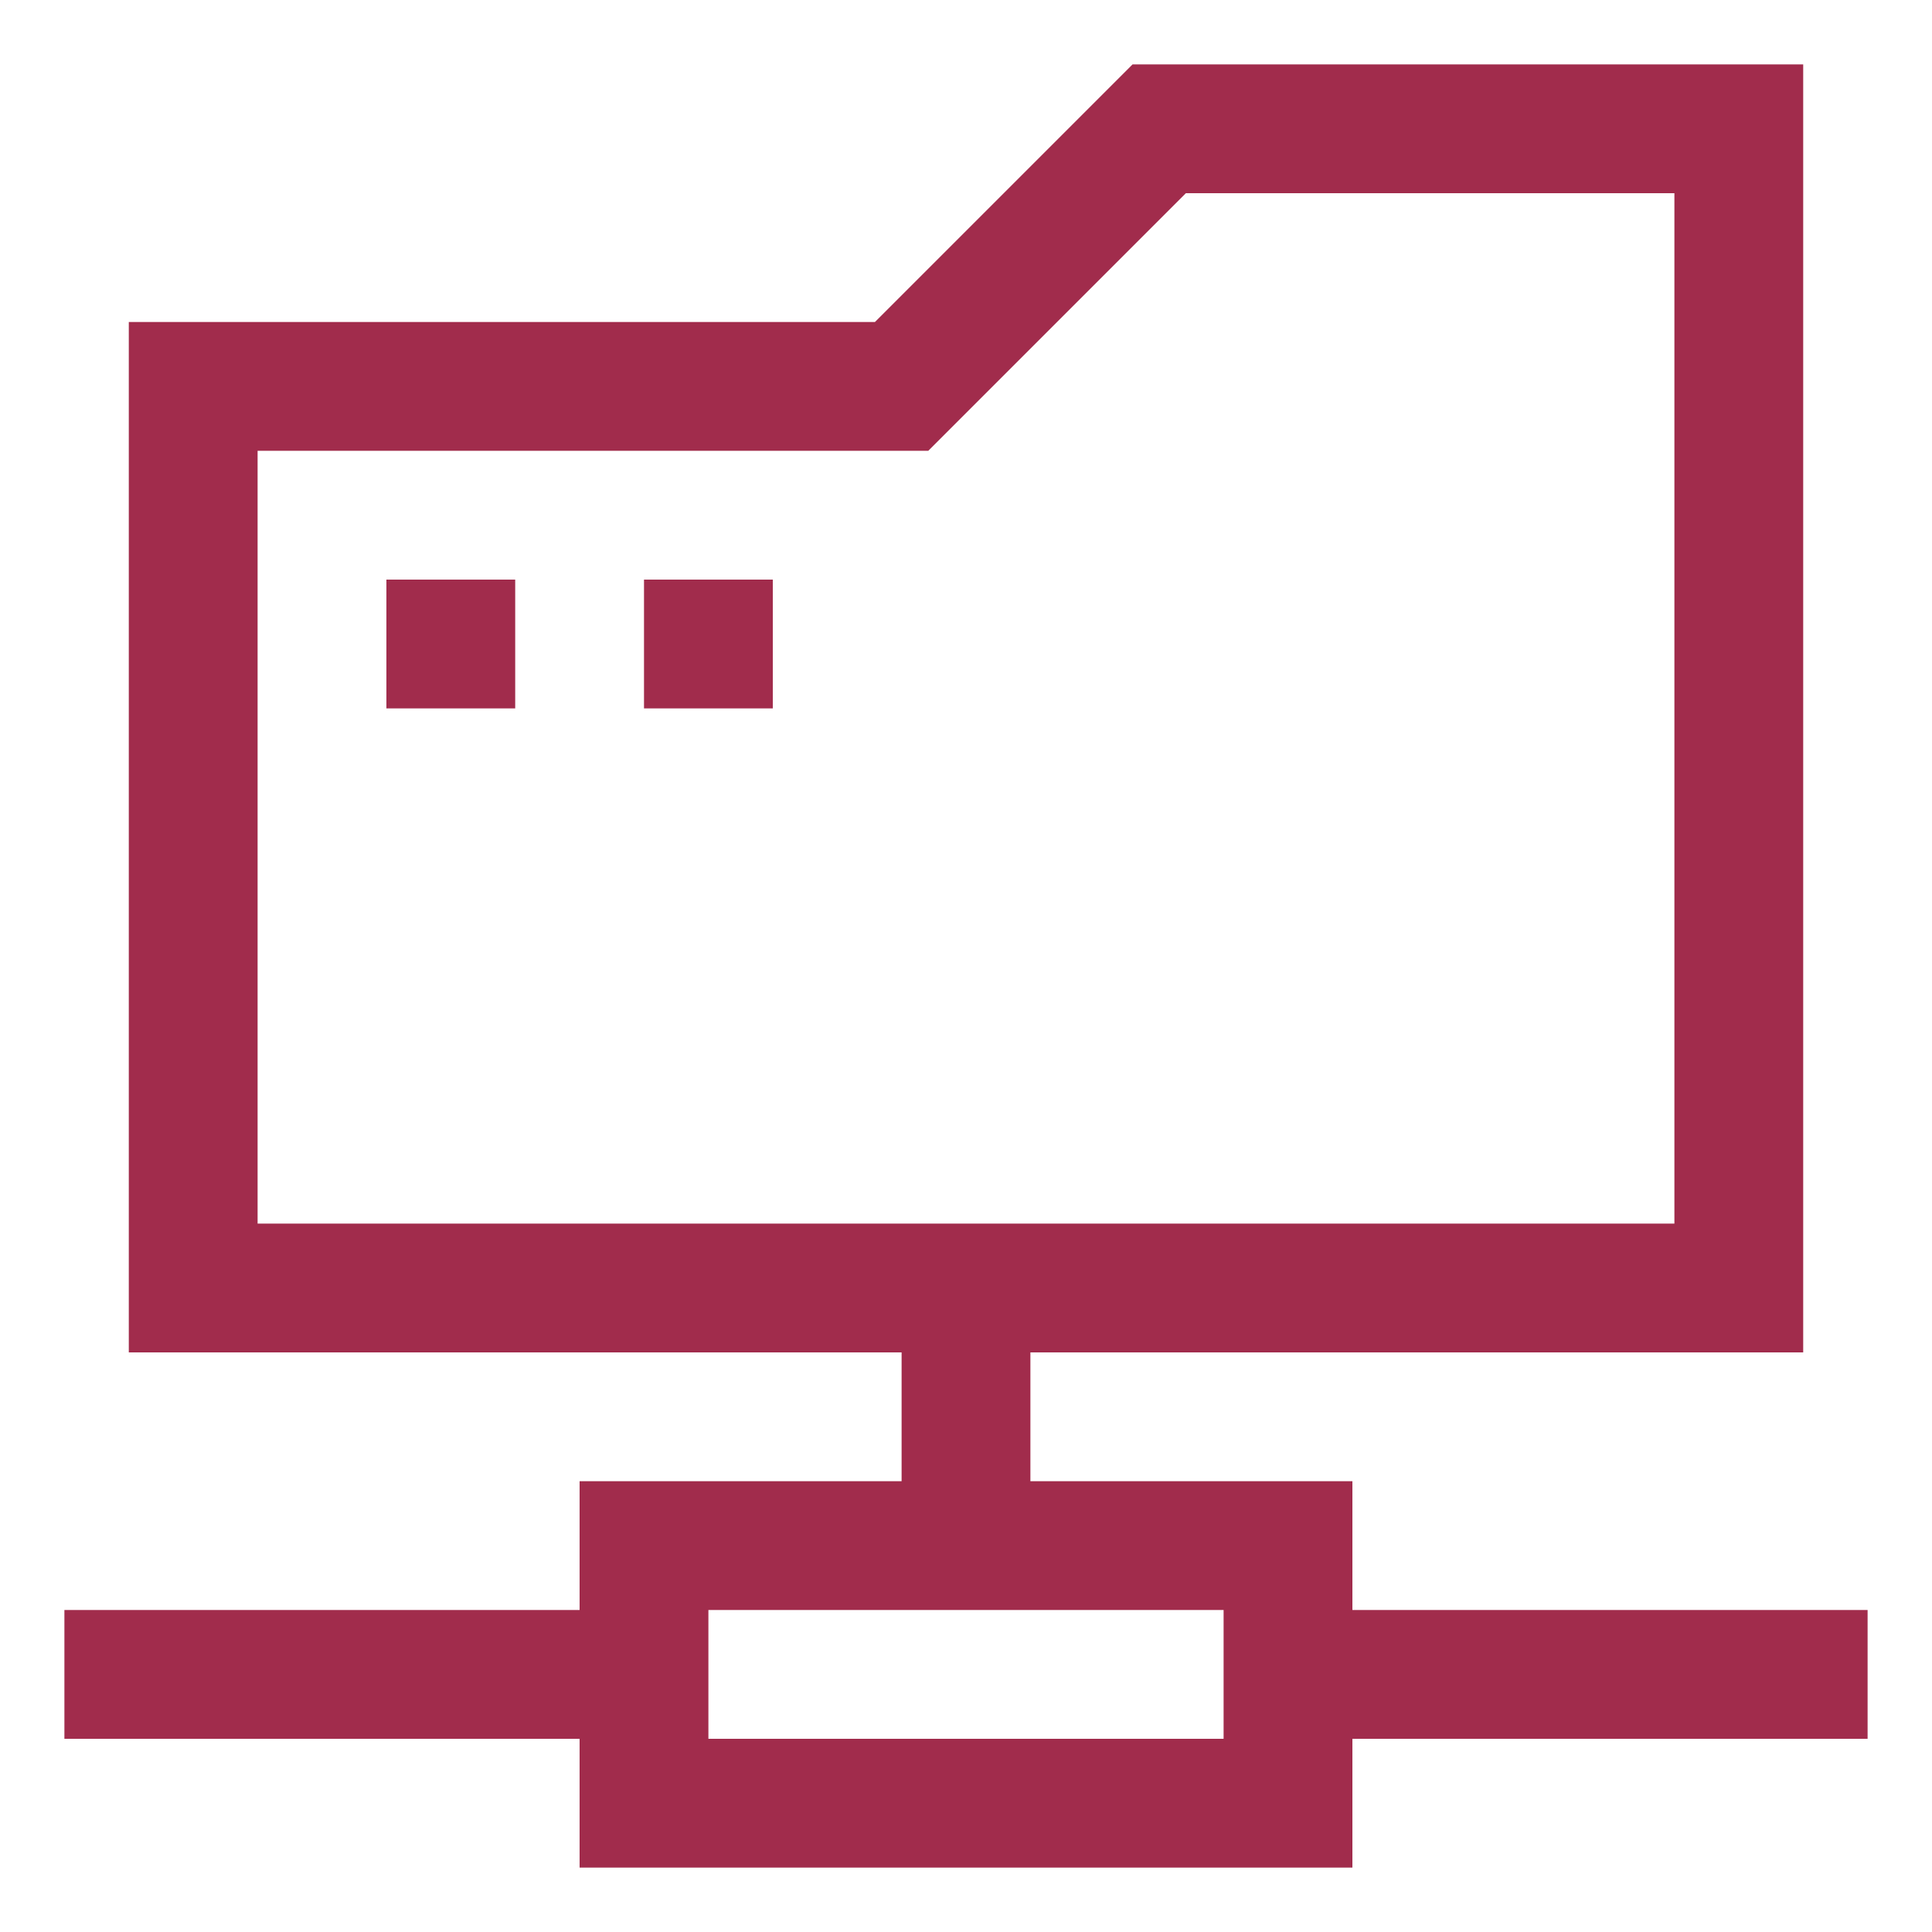 <svg xmlns="http://www.w3.org/2000/svg" xmlns:xlink="http://www.w3.org/1999/xlink" width="30" height="30" viewBox="0 0 30 30"><path d="M 28 21 L 28 1 L 17.586 1 C 17.586 1 13.586 5 13.586 5 L 2 5 L 2 21 L 14 21 L 14 23 L 9 23 L 9 25 L 1 25 L 1 27 L 9 27 L 9 29 L 21 29 L 21 27 L 29 27 L 29 25 L 21 25 L 21 23 L 16 23 L 16 21 L 28 21 Z M 4 19 L 4 7 L 14.414 7 L 18.414 3 L 26 3 L 26 19 L 4 19 Z M 19 25 L 19 27 L 11 27 L 11 25 L 19 25 Z M 10 9 L 12 9 L 12 11 L 10 11 L 10 9 Z M 6 9 L 8 9 L 8 11 L 6 11 L 6 9 Z" fill="rgba(161,44,76,1)" fill-rule="evenodd"/></svg>
